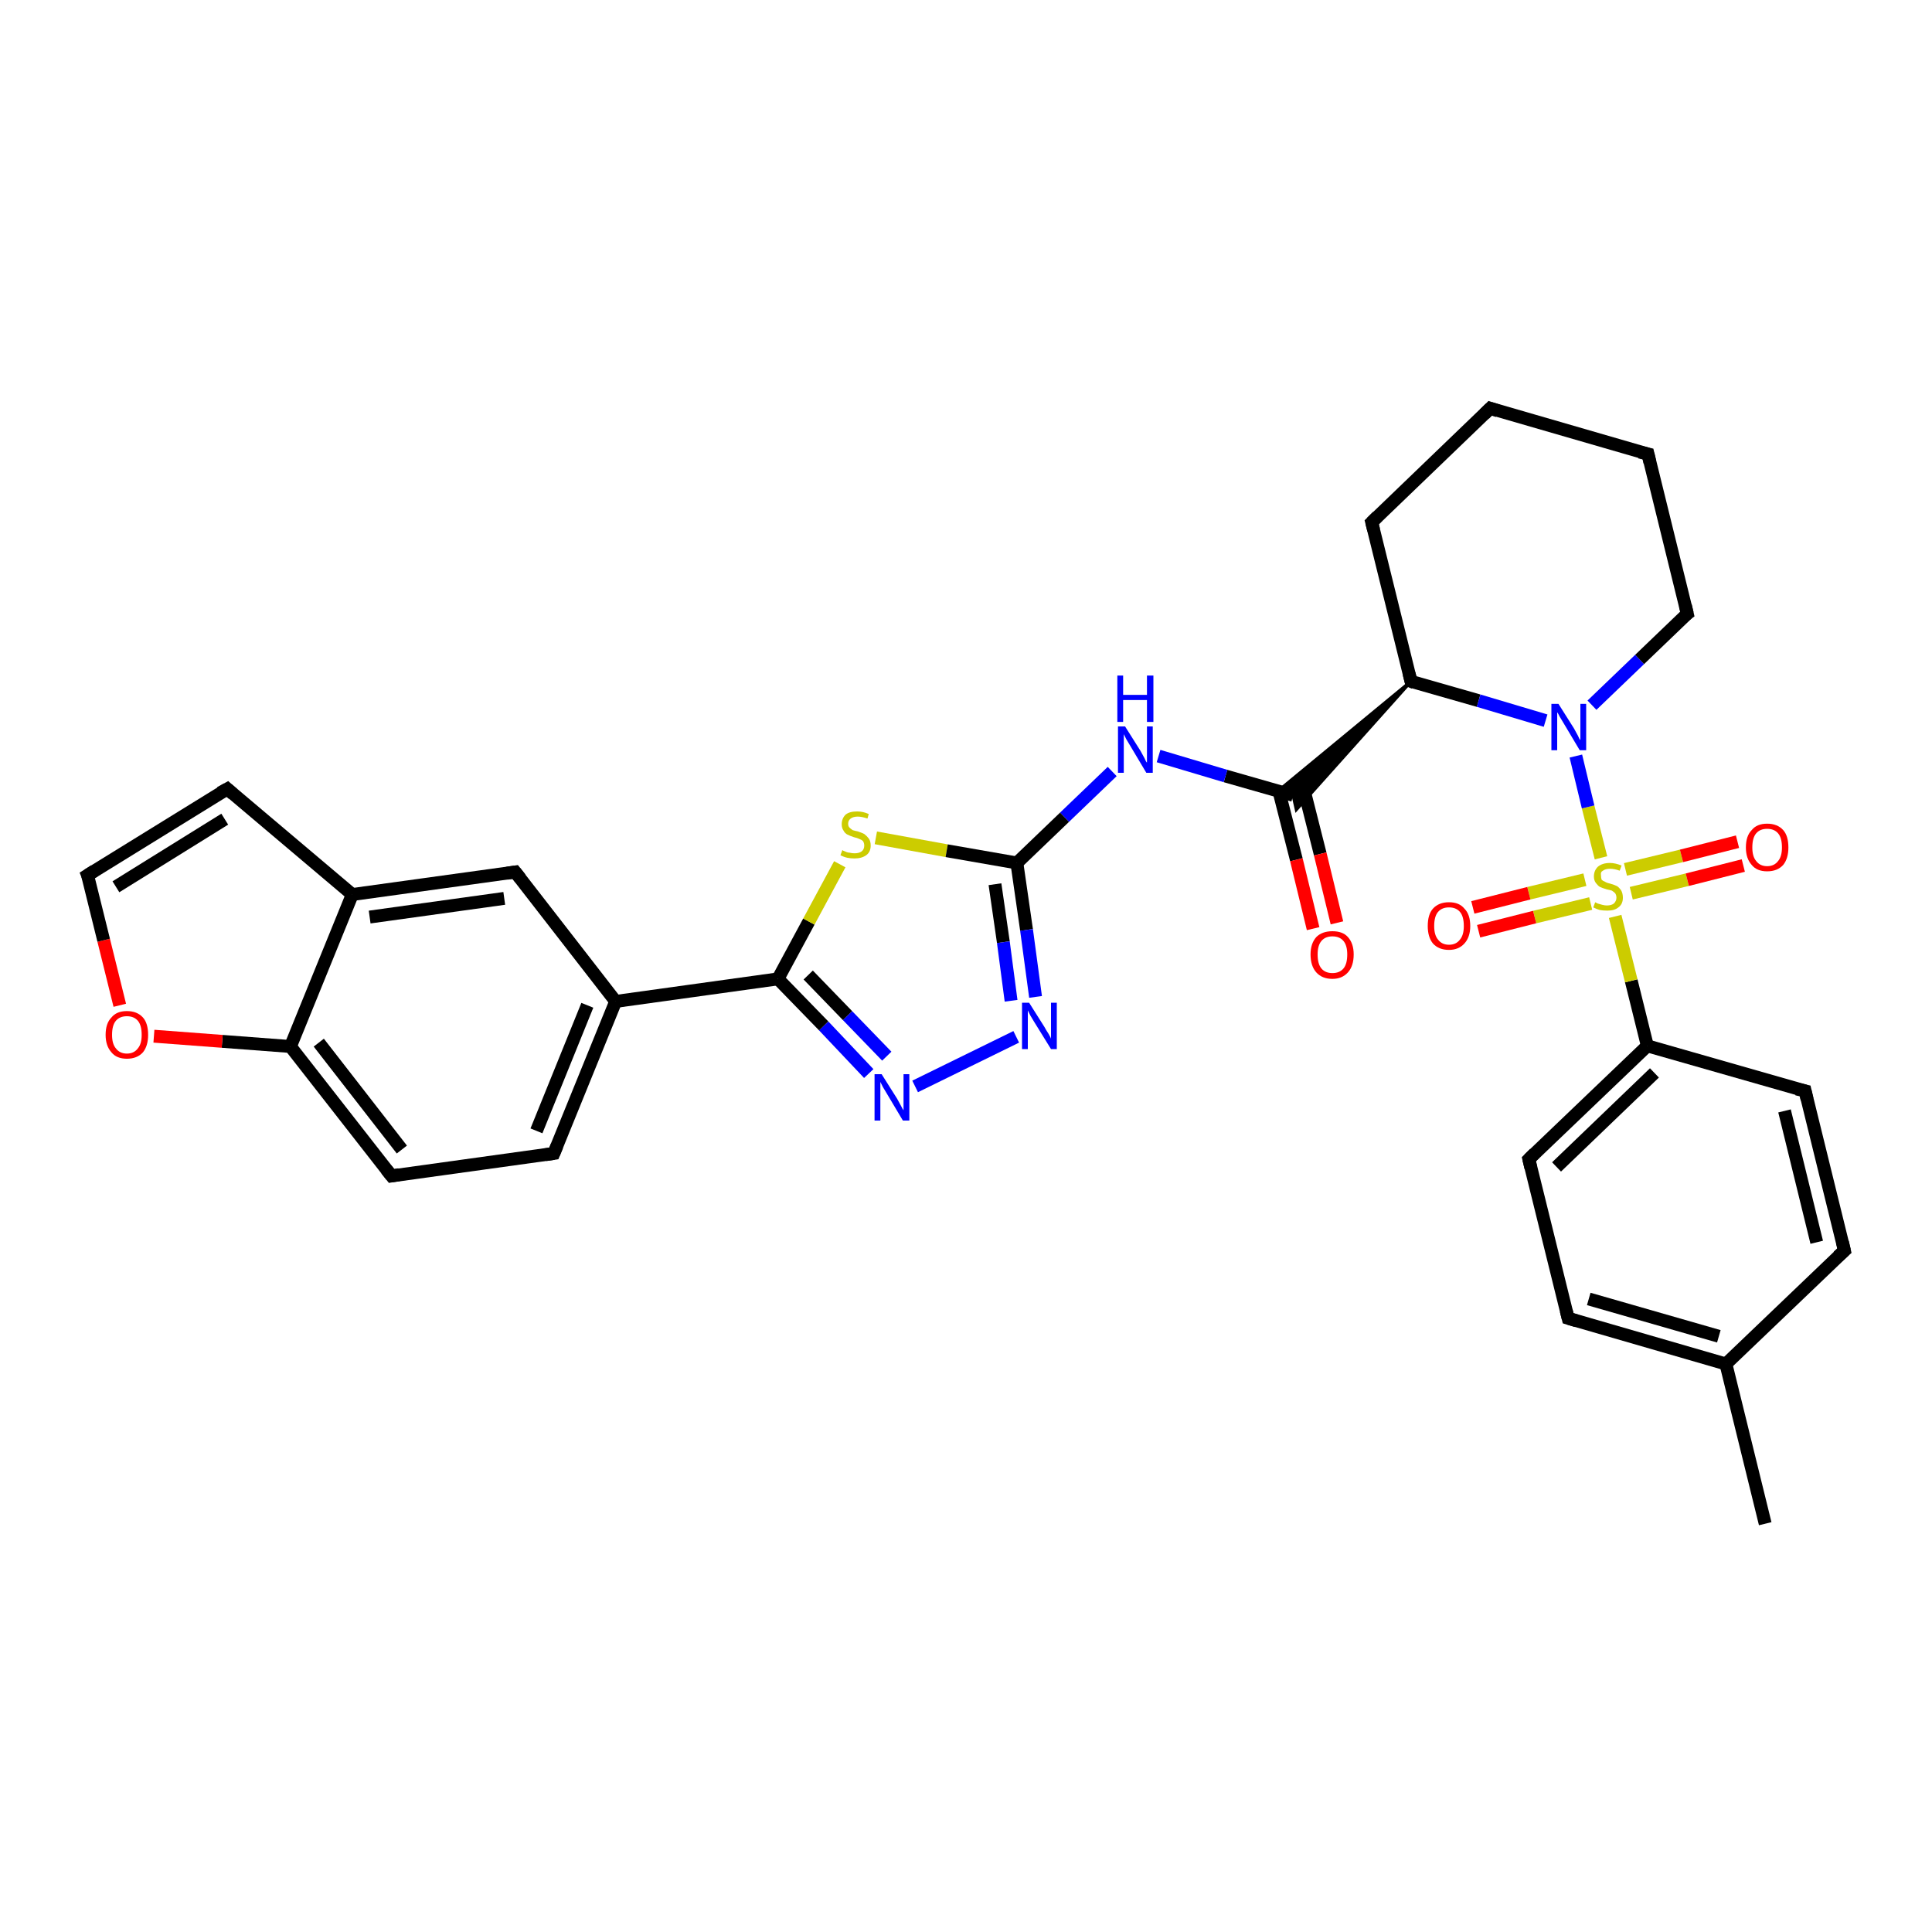<?xml version='1.0' encoding='iso-8859-1'?>
<svg version='1.1' baseProfile='full'
              xmlns='http://www.w3.org/2000/svg'
                      xmlns:rdkit='http://www.rdkit.org/xml'
                      xmlns:xlink='http://www.w3.org/1999/xlink'
                  xml:space='preserve'
width='300px' height='300px' viewBox='0 0 300 300'>
<!-- END OF HEADER -->
<rect style='opacity:1.0;fill:#FFFFFF;stroke:none' width='300.0' height='300.0' x='0.0' y='0.0'> </rect>
<path class='bond-0 atom-0 atom-1' d='M 274.1,236.6 L 268.0,211.8' style='fill:none;fill-rule:evenodd;stroke:#000000;stroke-width:2.0px;stroke-linecap:butt;stroke-linejoin:miter;stroke-opacity:1' />
<path class='bond-1 atom-1 atom-2' d='M 268.0,211.8 L 243.5,204.7' style='fill:none;fill-rule:evenodd;stroke:#000000;stroke-width:2.0px;stroke-linecap:butt;stroke-linejoin:miter;stroke-opacity:1' />
<path class='bond-1 atom-1 atom-2' d='M 266.9,207.5 L 246.7,201.7' style='fill:none;fill-rule:evenodd;stroke:#000000;stroke-width:2.0px;stroke-linecap:butt;stroke-linejoin:miter;stroke-opacity:1' />
<path class='bond-2 atom-2 atom-3' d='M 243.5,204.7 L 237.4,180.0' style='fill:none;fill-rule:evenodd;stroke:#000000;stroke-width:2.0px;stroke-linecap:butt;stroke-linejoin:miter;stroke-opacity:1' />
<path class='bond-3 atom-3 atom-4' d='M 237.4,180.0 L 255.8,162.4' style='fill:none;fill-rule:evenodd;stroke:#000000;stroke-width:2.0px;stroke-linecap:butt;stroke-linejoin:miter;stroke-opacity:1' />
<path class='bond-3 atom-3 atom-4' d='M 241.7,181.2 L 256.9,166.6' style='fill:none;fill-rule:evenodd;stroke:#000000;stroke-width:2.0px;stroke-linecap:butt;stroke-linejoin:miter;stroke-opacity:1' />
<path class='bond-4 atom-4 atom-5' d='M 255.8,162.4 L 280.3,169.4' style='fill:none;fill-rule:evenodd;stroke:#000000;stroke-width:2.0px;stroke-linecap:butt;stroke-linejoin:miter;stroke-opacity:1' />
<path class='bond-5 atom-5 atom-6' d='M 280.3,169.4 L 286.4,194.2' style='fill:none;fill-rule:evenodd;stroke:#000000;stroke-width:2.0px;stroke-linecap:butt;stroke-linejoin:miter;stroke-opacity:1' />
<path class='bond-5 atom-5 atom-6' d='M 277.1,172.5 L 282.1,192.9' style='fill:none;fill-rule:evenodd;stroke:#000000;stroke-width:2.0px;stroke-linecap:butt;stroke-linejoin:miter;stroke-opacity:1' />
<path class='bond-6 atom-4 atom-7' d='M 255.8,162.4 L 253.3,152.3' style='fill:none;fill-rule:evenodd;stroke:#000000;stroke-width:2.0px;stroke-linecap:butt;stroke-linejoin:miter;stroke-opacity:1' />
<path class='bond-6 atom-4 atom-7' d='M 253.3,152.3 L 250.8,142.3' style='fill:none;fill-rule:evenodd;stroke:#CCCC00;stroke-width:2.0px;stroke-linecap:butt;stroke-linejoin:miter;stroke-opacity:1' />
<path class='bond-7 atom-7 atom-8' d='M 246.1,136.6 L 237.4,138.7' style='fill:none;fill-rule:evenodd;stroke:#CCCC00;stroke-width:2.0px;stroke-linecap:butt;stroke-linejoin:miter;stroke-opacity:1' />
<path class='bond-7 atom-7 atom-8' d='M 237.4,138.7 L 228.7,140.9' style='fill:none;fill-rule:evenodd;stroke:#FF0000;stroke-width:2.0px;stroke-linecap:butt;stroke-linejoin:miter;stroke-opacity:1' />
<path class='bond-7 atom-7 atom-8' d='M 247.0,140.3 L 238.3,142.4' style='fill:none;fill-rule:evenodd;stroke:#CCCC00;stroke-width:2.0px;stroke-linecap:butt;stroke-linejoin:miter;stroke-opacity:1' />
<path class='bond-7 atom-7 atom-8' d='M 238.3,142.4 L 229.6,144.6' style='fill:none;fill-rule:evenodd;stroke:#FF0000;stroke-width:2.0px;stroke-linecap:butt;stroke-linejoin:miter;stroke-opacity:1' />
<path class='bond-8 atom-7 atom-9' d='M 253.3,138.7 L 262.0,136.6' style='fill:none;fill-rule:evenodd;stroke:#CCCC00;stroke-width:2.0px;stroke-linecap:butt;stroke-linejoin:miter;stroke-opacity:1' />
<path class='bond-8 atom-7 atom-9' d='M 262.0,136.6 L 270.7,134.4' style='fill:none;fill-rule:evenodd;stroke:#FF0000;stroke-width:2.0px;stroke-linecap:butt;stroke-linejoin:miter;stroke-opacity:1' />
<path class='bond-8 atom-7 atom-9' d='M 252.4,135.0 L 261.1,132.9' style='fill:none;fill-rule:evenodd;stroke:#CCCC00;stroke-width:2.0px;stroke-linecap:butt;stroke-linejoin:miter;stroke-opacity:1' />
<path class='bond-8 atom-7 atom-9' d='M 261.1,132.9 L 269.8,130.7' style='fill:none;fill-rule:evenodd;stroke:#FF0000;stroke-width:2.0px;stroke-linecap:butt;stroke-linejoin:miter;stroke-opacity:1' />
<path class='bond-9 atom-7 atom-10' d='M 248.6,133.2 L 246.6,125.3' style='fill:none;fill-rule:evenodd;stroke:#CCCC00;stroke-width:2.0px;stroke-linecap:butt;stroke-linejoin:miter;stroke-opacity:1' />
<path class='bond-9 atom-7 atom-10' d='M 246.6,125.3 L 244.7,117.4' style='fill:none;fill-rule:evenodd;stroke:#0000FF;stroke-width:2.0px;stroke-linecap:butt;stroke-linejoin:miter;stroke-opacity:1' />
<path class='bond-10 atom-10 atom-11' d='M 247.2,109.5 L 254.6,102.4' style='fill:none;fill-rule:evenodd;stroke:#0000FF;stroke-width:2.0px;stroke-linecap:butt;stroke-linejoin:miter;stroke-opacity:1' />
<path class='bond-10 atom-10 atom-11' d='M 254.6,102.4 L 262.0,95.3' style='fill:none;fill-rule:evenodd;stroke:#000000;stroke-width:2.0px;stroke-linecap:butt;stroke-linejoin:miter;stroke-opacity:1' />
<path class='bond-11 atom-11 atom-12' d='M 262.0,95.3 L 255.9,70.5' style='fill:none;fill-rule:evenodd;stroke:#000000;stroke-width:2.0px;stroke-linecap:butt;stroke-linejoin:miter;stroke-opacity:1' />
<path class='bond-12 atom-12 atom-13' d='M 255.9,70.5 L 231.4,63.4' style='fill:none;fill-rule:evenodd;stroke:#000000;stroke-width:2.0px;stroke-linecap:butt;stroke-linejoin:miter;stroke-opacity:1' />
<path class='bond-13 atom-13 atom-14' d='M 231.4,63.4 L 213.0,81.1' style='fill:none;fill-rule:evenodd;stroke:#000000;stroke-width:2.0px;stroke-linecap:butt;stroke-linejoin:miter;stroke-opacity:1' />
<path class='bond-14 atom-14 atom-15' d='M 213.0,81.1 L 219.1,105.8' style='fill:none;fill-rule:evenodd;stroke:#000000;stroke-width:2.0px;stroke-linecap:butt;stroke-linejoin:miter;stroke-opacity:1' />
<path class='bond-15 atom-15 atom-16' d='M 219.1,105.8 L 201.3,125.7 L 200.8,123.5 Z' style='fill:#000000;fill-rule:evenodd;fill-opacity:1;stroke:#000000;stroke-width:0.5px;stroke-linecap:butt;stroke-linejoin:miter;stroke-opacity:1;' />
<path class='bond-15 atom-15 atom-16' d='M 219.1,105.8 L 200.8,123.5 L 198.5,122.8 Z' style='fill:#000000;fill-rule:evenodd;fill-opacity:1;stroke:#000000;stroke-width:0.5px;stroke-linecap:butt;stroke-linejoin:miter;stroke-opacity:1;' />
<path class='bond-16 atom-16 atom-17' d='M 198.6,122.9 L 201.3,133.5' style='fill:none;fill-rule:evenodd;stroke:#000000;stroke-width:2.0px;stroke-linecap:butt;stroke-linejoin:miter;stroke-opacity:1' />
<path class='bond-16 atom-16 atom-17' d='M 201.3,133.5 L 203.9,144.2' style='fill:none;fill-rule:evenodd;stroke:#FF0000;stroke-width:2.0px;stroke-linecap:butt;stroke-linejoin:miter;stroke-opacity:1' />
<path class='bond-16 atom-16 atom-17' d='M 202.3,121.9 L 205.0,132.6' style='fill:none;fill-rule:evenodd;stroke:#000000;stroke-width:2.0px;stroke-linecap:butt;stroke-linejoin:miter;stroke-opacity:1' />
<path class='bond-16 atom-16 atom-17' d='M 205.0,132.6 L 207.6,143.3' style='fill:none;fill-rule:evenodd;stroke:#FF0000;stroke-width:2.0px;stroke-linecap:butt;stroke-linejoin:miter;stroke-opacity:1' />
<path class='bond-17 atom-16 atom-18' d='M 200.8,123.5 L 190.3,120.5' style='fill:none;fill-rule:evenodd;stroke:#000000;stroke-width:2.0px;stroke-linecap:butt;stroke-linejoin:miter;stroke-opacity:1' />
<path class='bond-17 atom-16 atom-18' d='M 190.3,120.5 L 179.9,117.4' style='fill:none;fill-rule:evenodd;stroke:#0000FF;stroke-width:2.0px;stroke-linecap:butt;stroke-linejoin:miter;stroke-opacity:1' />
<path class='bond-18 atom-18 atom-19' d='M 172.7,119.8 L 165.3,126.9' style='fill:none;fill-rule:evenodd;stroke:#0000FF;stroke-width:2.0px;stroke-linecap:butt;stroke-linejoin:miter;stroke-opacity:1' />
<path class='bond-18 atom-18 atom-19' d='M 165.3,126.9 L 157.9,134.0' style='fill:none;fill-rule:evenodd;stroke:#000000;stroke-width:2.0px;stroke-linecap:butt;stroke-linejoin:miter;stroke-opacity:1' />
<path class='bond-19 atom-19 atom-20' d='M 157.9,134.0 L 159.4,144.4' style='fill:none;fill-rule:evenodd;stroke:#000000;stroke-width:2.0px;stroke-linecap:butt;stroke-linejoin:miter;stroke-opacity:1' />
<path class='bond-19 atom-19 atom-20' d='M 159.4,144.4 L 160.8,154.8' style='fill:none;fill-rule:evenodd;stroke:#0000FF;stroke-width:2.0px;stroke-linecap:butt;stroke-linejoin:miter;stroke-opacity:1' />
<path class='bond-19 atom-19 atom-20' d='M 154.5,137.3 L 155.8,146.3' style='fill:none;fill-rule:evenodd;stroke:#000000;stroke-width:2.0px;stroke-linecap:butt;stroke-linejoin:miter;stroke-opacity:1' />
<path class='bond-19 atom-19 atom-20' d='M 155.8,146.3 L 157.0,155.4' style='fill:none;fill-rule:evenodd;stroke:#0000FF;stroke-width:2.0px;stroke-linecap:butt;stroke-linejoin:miter;stroke-opacity:1' />
<path class='bond-20 atom-20 atom-21' d='M 157.8,161.0 L 142.1,168.7' style='fill:none;fill-rule:evenodd;stroke:#0000FF;stroke-width:2.0px;stroke-linecap:butt;stroke-linejoin:miter;stroke-opacity:1' />
<path class='bond-21 atom-21 atom-22' d='M 134.9,166.7 L 127.9,159.3' style='fill:none;fill-rule:evenodd;stroke:#0000FF;stroke-width:2.0px;stroke-linecap:butt;stroke-linejoin:miter;stroke-opacity:1' />
<path class='bond-21 atom-21 atom-22' d='M 127.9,159.3 L 120.8,152.0' style='fill:none;fill-rule:evenodd;stroke:#000000;stroke-width:2.0px;stroke-linecap:butt;stroke-linejoin:miter;stroke-opacity:1' />
<path class='bond-21 atom-21 atom-22' d='M 137.7,164.0 L 131.6,157.7' style='fill:none;fill-rule:evenodd;stroke:#0000FF;stroke-width:2.0px;stroke-linecap:butt;stroke-linejoin:miter;stroke-opacity:1' />
<path class='bond-21 atom-21 atom-22' d='M 131.6,157.7 L 125.5,151.4' style='fill:none;fill-rule:evenodd;stroke:#000000;stroke-width:2.0px;stroke-linecap:butt;stroke-linejoin:miter;stroke-opacity:1' />
<path class='bond-22 atom-22 atom-23' d='M 120.8,152.0 L 125.6,143.1' style='fill:none;fill-rule:evenodd;stroke:#000000;stroke-width:2.0px;stroke-linecap:butt;stroke-linejoin:miter;stroke-opacity:1' />
<path class='bond-22 atom-22 atom-23' d='M 125.6,143.1 L 130.4,134.2' style='fill:none;fill-rule:evenodd;stroke:#CCCC00;stroke-width:2.0px;stroke-linecap:butt;stroke-linejoin:miter;stroke-opacity:1' />
<path class='bond-23 atom-22 atom-24' d='M 120.8,152.0 L 95.6,155.5' style='fill:none;fill-rule:evenodd;stroke:#000000;stroke-width:2.0px;stroke-linecap:butt;stroke-linejoin:miter;stroke-opacity:1' />
<path class='bond-24 atom-24 atom-25' d='M 95.6,155.5 L 86.0,179.1' style='fill:none;fill-rule:evenodd;stroke:#000000;stroke-width:2.0px;stroke-linecap:butt;stroke-linejoin:miter;stroke-opacity:1' />
<path class='bond-24 atom-24 atom-25' d='M 91.2,156.1 L 83.3,175.6' style='fill:none;fill-rule:evenodd;stroke:#000000;stroke-width:2.0px;stroke-linecap:butt;stroke-linejoin:miter;stroke-opacity:1' />
<path class='bond-25 atom-25 atom-26' d='M 86.0,179.1 L 60.8,182.6' style='fill:none;fill-rule:evenodd;stroke:#000000;stroke-width:2.0px;stroke-linecap:butt;stroke-linejoin:miter;stroke-opacity:1' />
<path class='bond-26 atom-26 atom-27' d='M 60.8,182.6 L 45.1,162.5' style='fill:none;fill-rule:evenodd;stroke:#000000;stroke-width:2.0px;stroke-linecap:butt;stroke-linejoin:miter;stroke-opacity:1' />
<path class='bond-26 atom-26 atom-27' d='M 62.4,178.5 L 49.5,161.9' style='fill:none;fill-rule:evenodd;stroke:#000000;stroke-width:2.0px;stroke-linecap:butt;stroke-linejoin:miter;stroke-opacity:1' />
<path class='bond-27 atom-27 atom-28' d='M 45.1,162.5 L 34.5,161.7' style='fill:none;fill-rule:evenodd;stroke:#000000;stroke-width:2.0px;stroke-linecap:butt;stroke-linejoin:miter;stroke-opacity:1' />
<path class='bond-27 atom-27 atom-28' d='M 34.5,161.7 L 23.9,160.9' style='fill:none;fill-rule:evenodd;stroke:#FF0000;stroke-width:2.0px;stroke-linecap:butt;stroke-linejoin:miter;stroke-opacity:1' />
<path class='bond-28 atom-28 atom-29' d='M 18.6,156.1 L 16.1,146.0' style='fill:none;fill-rule:evenodd;stroke:#FF0000;stroke-width:2.0px;stroke-linecap:butt;stroke-linejoin:miter;stroke-opacity:1' />
<path class='bond-28 atom-28 atom-29' d='M 16.1,146.0 L 13.6,135.9' style='fill:none;fill-rule:evenodd;stroke:#000000;stroke-width:2.0px;stroke-linecap:butt;stroke-linejoin:miter;stroke-opacity:1' />
<path class='bond-29 atom-29 atom-30' d='M 13.6,135.9 L 35.3,122.5' style='fill:none;fill-rule:evenodd;stroke:#000000;stroke-width:2.0px;stroke-linecap:butt;stroke-linejoin:miter;stroke-opacity:1' />
<path class='bond-29 atom-29 atom-30' d='M 18.0,137.7 L 34.9,127.2' style='fill:none;fill-rule:evenodd;stroke:#000000;stroke-width:2.0px;stroke-linecap:butt;stroke-linejoin:miter;stroke-opacity:1' />
<path class='bond-30 atom-30 atom-31' d='M 35.3,122.5 L 54.7,138.9' style='fill:none;fill-rule:evenodd;stroke:#000000;stroke-width:2.0px;stroke-linecap:butt;stroke-linejoin:miter;stroke-opacity:1' />
<path class='bond-31 atom-31 atom-32' d='M 54.7,138.9 L 80.0,135.4' style='fill:none;fill-rule:evenodd;stroke:#000000;stroke-width:2.0px;stroke-linecap:butt;stroke-linejoin:miter;stroke-opacity:1' />
<path class='bond-31 atom-31 atom-32' d='M 57.4,142.4 L 78.3,139.5' style='fill:none;fill-rule:evenodd;stroke:#000000;stroke-width:2.0px;stroke-linecap:butt;stroke-linejoin:miter;stroke-opacity:1' />
<path class='bond-32 atom-6 atom-1' d='M 286.4,194.2 L 268.0,211.8' style='fill:none;fill-rule:evenodd;stroke:#000000;stroke-width:2.0px;stroke-linecap:butt;stroke-linejoin:miter;stroke-opacity:1' />
<path class='bond-33 atom-15 atom-10' d='M 219.1,105.8 L 229.6,108.8' style='fill:none;fill-rule:evenodd;stroke:#000000;stroke-width:2.0px;stroke-linecap:butt;stroke-linejoin:miter;stroke-opacity:1' />
<path class='bond-33 atom-15 atom-10' d='M 229.6,108.8 L 240.0,111.9' style='fill:none;fill-rule:evenodd;stroke:#0000FF;stroke-width:2.0px;stroke-linecap:butt;stroke-linejoin:miter;stroke-opacity:1' />
<path class='bond-34 atom-23 atom-19' d='M 136.0,130.1 L 147.0,132.1' style='fill:none;fill-rule:evenodd;stroke:#CCCC00;stroke-width:2.0px;stroke-linecap:butt;stroke-linejoin:miter;stroke-opacity:1' />
<path class='bond-34 atom-23 atom-19' d='M 147.0,132.1 L 157.9,134.0' style='fill:none;fill-rule:evenodd;stroke:#000000;stroke-width:2.0px;stroke-linecap:butt;stroke-linejoin:miter;stroke-opacity:1' />
<path class='bond-35 atom-32 atom-24' d='M 80.0,135.4 L 95.6,155.5' style='fill:none;fill-rule:evenodd;stroke:#000000;stroke-width:2.0px;stroke-linecap:butt;stroke-linejoin:miter;stroke-opacity:1' />
<path class='bond-36 atom-31 atom-27' d='M 54.7,138.9 L 45.1,162.5' style='fill:none;fill-rule:evenodd;stroke:#000000;stroke-width:2.0px;stroke-linecap:butt;stroke-linejoin:miter;stroke-opacity:1' />
<path d='M 244.8,205.1 L 243.5,204.7 L 243.2,203.5' style='fill:none;stroke:#000000;stroke-width:2.0px;stroke-linecap:butt;stroke-linejoin:miter;stroke-opacity:1;' />
<path d='M 237.7,181.3 L 237.4,180.0 L 238.3,179.1' style='fill:none;stroke:#000000;stroke-width:2.0px;stroke-linecap:butt;stroke-linejoin:miter;stroke-opacity:1;' />
<path d='M 279.0,169.1 L 280.3,169.4 L 280.6,170.7' style='fill:none;stroke:#000000;stroke-width:2.0px;stroke-linecap:butt;stroke-linejoin:miter;stroke-opacity:1;' />
<path d='M 286.1,192.9 L 286.4,194.2 L 285.4,195.1' style='fill:none;stroke:#000000;stroke-width:2.0px;stroke-linecap:butt;stroke-linejoin:miter;stroke-opacity:1;' />
<path d='M 261.6,95.6 L 262.0,95.3 L 261.7,94.0' style='fill:none;stroke:#000000;stroke-width:2.0px;stroke-linecap:butt;stroke-linejoin:miter;stroke-opacity:1;' />
<path d='M 256.2,71.8 L 255.9,70.5 L 254.6,70.2' style='fill:none;stroke:#000000;stroke-width:2.0px;stroke-linecap:butt;stroke-linejoin:miter;stroke-opacity:1;' />
<path d='M 232.6,63.8 L 231.4,63.4 L 230.5,64.3' style='fill:none;stroke:#000000;stroke-width:2.0px;stroke-linecap:butt;stroke-linejoin:miter;stroke-opacity:1;' />
<path d='M 213.9,80.2 L 213.0,81.1 L 213.3,82.3' style='fill:none;stroke:#000000;stroke-width:2.0px;stroke-linecap:butt;stroke-linejoin:miter;stroke-opacity:1;' />
<path d='M 218.8,104.6 L 219.1,105.8 L 219.6,106.0' style='fill:none;stroke:#000000;stroke-width:2.0px;stroke-linecap:butt;stroke-linejoin:miter;stroke-opacity:1;' />
<path d='M 86.5,177.9 L 86.0,179.1 L 84.7,179.3' style='fill:none;stroke:#000000;stroke-width:2.0px;stroke-linecap:butt;stroke-linejoin:miter;stroke-opacity:1;' />
<path d='M 62.0,182.4 L 60.8,182.6 L 60.0,181.6' style='fill:none;stroke:#000000;stroke-width:2.0px;stroke-linecap:butt;stroke-linejoin:miter;stroke-opacity:1;' />
<path d='M 13.8,136.4 L 13.6,135.9 L 14.7,135.2' style='fill:none;stroke:#000000;stroke-width:2.0px;stroke-linecap:butt;stroke-linejoin:miter;stroke-opacity:1;' />
<path d='M 34.2,123.1 L 35.3,122.5 L 36.2,123.3' style='fill:none;stroke:#000000;stroke-width:2.0px;stroke-linecap:butt;stroke-linejoin:miter;stroke-opacity:1;' />
<path d='M 78.7,135.6 L 80.0,135.4 L 80.8,136.4' style='fill:none;stroke:#000000;stroke-width:2.0px;stroke-linecap:butt;stroke-linejoin:miter;stroke-opacity:1;' />
<path class='atom-7' d='M 247.7 140.1
Q 247.7 140.1, 248.1 140.3
Q 248.4 140.4, 248.8 140.5
Q 249.2 140.6, 249.5 140.6
Q 250.2 140.6, 250.6 140.3
Q 251.0 139.9, 251.0 139.4
Q 251.0 139.0, 250.8 138.7
Q 250.6 138.5, 250.3 138.3
Q 250.0 138.2, 249.5 138.1
Q 248.8 137.9, 248.4 137.7
Q 248.1 137.5, 247.8 137.1
Q 247.5 136.7, 247.5 136.1
Q 247.5 135.2, 248.1 134.6
Q 248.8 134.0, 250.0 134.0
Q 250.8 134.0, 251.8 134.4
L 251.5 135.2
Q 250.7 134.9, 250.0 134.9
Q 249.3 134.9, 248.9 135.2
Q 248.5 135.4, 248.6 135.9
Q 248.6 136.3, 248.7 136.6
Q 248.9 136.8, 249.2 136.9
Q 249.5 137.1, 250.0 137.2
Q 250.7 137.4, 251.1 137.6
Q 251.4 137.8, 251.7 138.2
Q 252.0 138.7, 252.0 139.4
Q 252.0 140.4, 251.3 140.9
Q 250.7 141.4, 249.6 141.4
Q 248.9 141.4, 248.4 141.3
Q 248.0 141.2, 247.4 140.9
L 247.7 140.1
' fill='#CCCC00'/>
<path class='atom-8' d='M 221.7 143.8
Q 221.7 142.0, 222.5 141.1
Q 223.4 140.1, 225.0 140.1
Q 226.6 140.1, 227.4 141.1
Q 228.3 142.0, 228.3 143.8
Q 228.3 145.5, 227.4 146.5
Q 226.5 147.5, 225.0 147.5
Q 223.4 147.5, 222.5 146.5
Q 221.7 145.5, 221.7 143.8
M 225.0 146.7
Q 226.1 146.7, 226.7 145.9
Q 227.3 145.2, 227.3 143.8
Q 227.3 142.3, 226.7 141.6
Q 226.1 140.9, 225.0 140.9
Q 223.9 140.9, 223.3 141.6
Q 222.7 142.3, 222.7 143.8
Q 222.7 145.2, 223.3 145.9
Q 223.9 146.7, 225.0 146.7
' fill='#FF0000'/>
<path class='atom-9' d='M 271.1 131.6
Q 271.1 129.8, 272.0 128.9
Q 272.8 127.9, 274.4 127.9
Q 276.0 127.9, 276.9 128.9
Q 277.7 129.8, 277.7 131.6
Q 277.7 133.3, 276.9 134.3
Q 276.0 135.3, 274.4 135.3
Q 272.8 135.3, 272.0 134.3
Q 271.1 133.3, 271.1 131.6
M 274.4 134.5
Q 275.5 134.5, 276.1 133.7
Q 276.7 133.0, 276.7 131.6
Q 276.7 130.1, 276.1 129.4
Q 275.5 128.7, 274.4 128.7
Q 273.3 128.7, 272.7 129.4
Q 272.1 130.1, 272.1 131.6
Q 272.1 133.0, 272.7 133.7
Q 273.3 134.5, 274.4 134.5
' fill='#FF0000'/>
<path class='atom-10' d='M 242.0 109.3
L 244.4 113.1
Q 244.6 113.5, 245.0 114.2
Q 245.3 114.9, 245.4 114.9
L 245.4 109.3
L 246.3 109.3
L 246.3 116.5
L 245.3 116.5
L 242.8 112.3
Q 242.5 111.8, 242.2 111.3
Q 241.9 110.7, 241.8 110.6
L 241.8 116.5
L 240.9 116.5
L 240.9 109.3
L 242.0 109.3
' fill='#0000FF'/>
<path class='atom-17' d='M 203.5 148.2
Q 203.5 146.5, 204.4 145.5
Q 205.3 144.6, 206.9 144.6
Q 208.5 144.6, 209.3 145.5
Q 210.2 146.5, 210.2 148.2
Q 210.2 150.0, 209.3 151.0
Q 208.4 152.0, 206.9 152.0
Q 205.3 152.0, 204.4 151.0
Q 203.5 150.0, 203.5 148.2
M 206.9 151.1
Q 208.0 151.1, 208.6 150.4
Q 209.2 149.7, 209.2 148.2
Q 209.2 146.8, 208.6 146.1
Q 208.0 145.4, 206.9 145.4
Q 205.8 145.4, 205.2 146.1
Q 204.6 146.8, 204.6 148.2
Q 204.6 149.7, 205.2 150.4
Q 205.8 151.1, 206.9 151.1
' fill='#FF0000'/>
<path class='atom-18' d='M 174.7 112.8
L 177.1 116.6
Q 177.3 117.0, 177.7 117.7
Q 178.0 118.4, 178.1 118.4
L 178.1 112.8
L 179.0 112.8
L 179.0 120.0
L 178.0 120.0
L 175.5 115.8
Q 175.2 115.3, 174.9 114.8
Q 174.6 114.2, 174.5 114.0
L 174.5 120.0
L 173.6 120.0
L 173.6 112.8
L 174.7 112.8
' fill='#0000FF'/>
<path class='atom-18' d='M 173.5 104.9
L 174.4 104.9
L 174.4 107.9
L 178.1 107.9
L 178.1 104.9
L 179.1 104.9
L 179.1 112.1
L 178.1 112.1
L 178.1 108.7
L 174.4 108.7
L 174.4 112.1
L 173.5 112.1
L 173.5 104.9
' fill='#0000FF'/>
<path class='atom-20' d='M 159.8 155.7
L 162.2 159.5
Q 162.4 159.9, 162.8 160.5
Q 163.2 161.2, 163.2 161.3
L 163.2 155.7
L 164.1 155.7
L 164.1 162.9
L 163.2 162.9
L 160.6 158.7
Q 160.3 158.2, 160.0 157.7
Q 159.7 157.1, 159.6 156.9
L 159.6 162.9
L 158.7 162.9
L 158.7 155.7
L 159.8 155.7
' fill='#0000FF'/>
<path class='atom-21' d='M 136.9 166.8
L 139.3 170.6
Q 139.5 171.0, 139.9 171.7
Q 140.2 172.3, 140.3 172.4
L 140.3 166.8
L 141.2 166.8
L 141.2 174.0
L 140.2 174.0
L 137.7 169.8
Q 137.4 169.3, 137.1 168.8
Q 136.8 168.2, 136.7 168.0
L 136.7 174.0
L 135.8 174.0
L 135.8 166.8
L 136.9 166.8
' fill='#0000FF'/>
<path class='atom-23' d='M 130.8 132.0
Q 130.9 132.1, 131.2 132.2
Q 131.6 132.4, 131.9 132.4
Q 132.3 132.5, 132.7 132.5
Q 133.4 132.5, 133.8 132.2
Q 134.2 131.9, 134.2 131.3
Q 134.2 130.9, 134.0 130.6
Q 133.8 130.4, 133.5 130.3
Q 133.1 130.1, 132.6 130.0
Q 132.0 129.8, 131.6 129.6
Q 131.2 129.4, 131.0 129.0
Q 130.7 128.6, 130.7 128.0
Q 130.7 127.1, 131.3 126.5
Q 131.9 126.0, 133.1 126.0
Q 134.0 126.0, 134.9 126.4
L 134.7 127.1
Q 133.8 126.8, 133.2 126.8
Q 132.5 126.8, 132.1 127.1
Q 131.7 127.4, 131.7 127.9
Q 131.7 128.3, 131.9 128.5
Q 132.1 128.7, 132.4 128.9
Q 132.7 129.0, 133.2 129.1
Q 133.8 129.3, 134.2 129.5
Q 134.6 129.8, 134.9 130.2
Q 135.2 130.6, 135.2 131.3
Q 135.2 132.3, 134.5 132.8
Q 133.8 133.3, 132.7 133.3
Q 132.1 133.3, 131.6 133.2
Q 131.1 133.1, 130.5 132.8
L 130.8 132.0
' fill='#CCCC00'/>
<path class='atom-28' d='M 16.4 160.7
Q 16.4 158.9, 17.3 158.0
Q 18.1 157.0, 19.7 157.0
Q 21.3 157.0, 22.2 158.0
Q 23.0 158.9, 23.0 160.7
Q 23.0 162.4, 22.2 163.4
Q 21.3 164.4, 19.7 164.4
Q 18.1 164.4, 17.3 163.4
Q 16.4 162.4, 16.4 160.7
M 19.7 163.6
Q 20.8 163.6, 21.4 162.8
Q 22.0 162.1, 22.0 160.7
Q 22.0 159.2, 21.4 158.5
Q 20.8 157.8, 19.7 157.8
Q 18.6 157.8, 18.0 158.5
Q 17.4 159.2, 17.4 160.7
Q 17.4 162.1, 18.0 162.8
Q 18.6 163.6, 19.7 163.6
' fill='#FF0000'/>
</svg>
